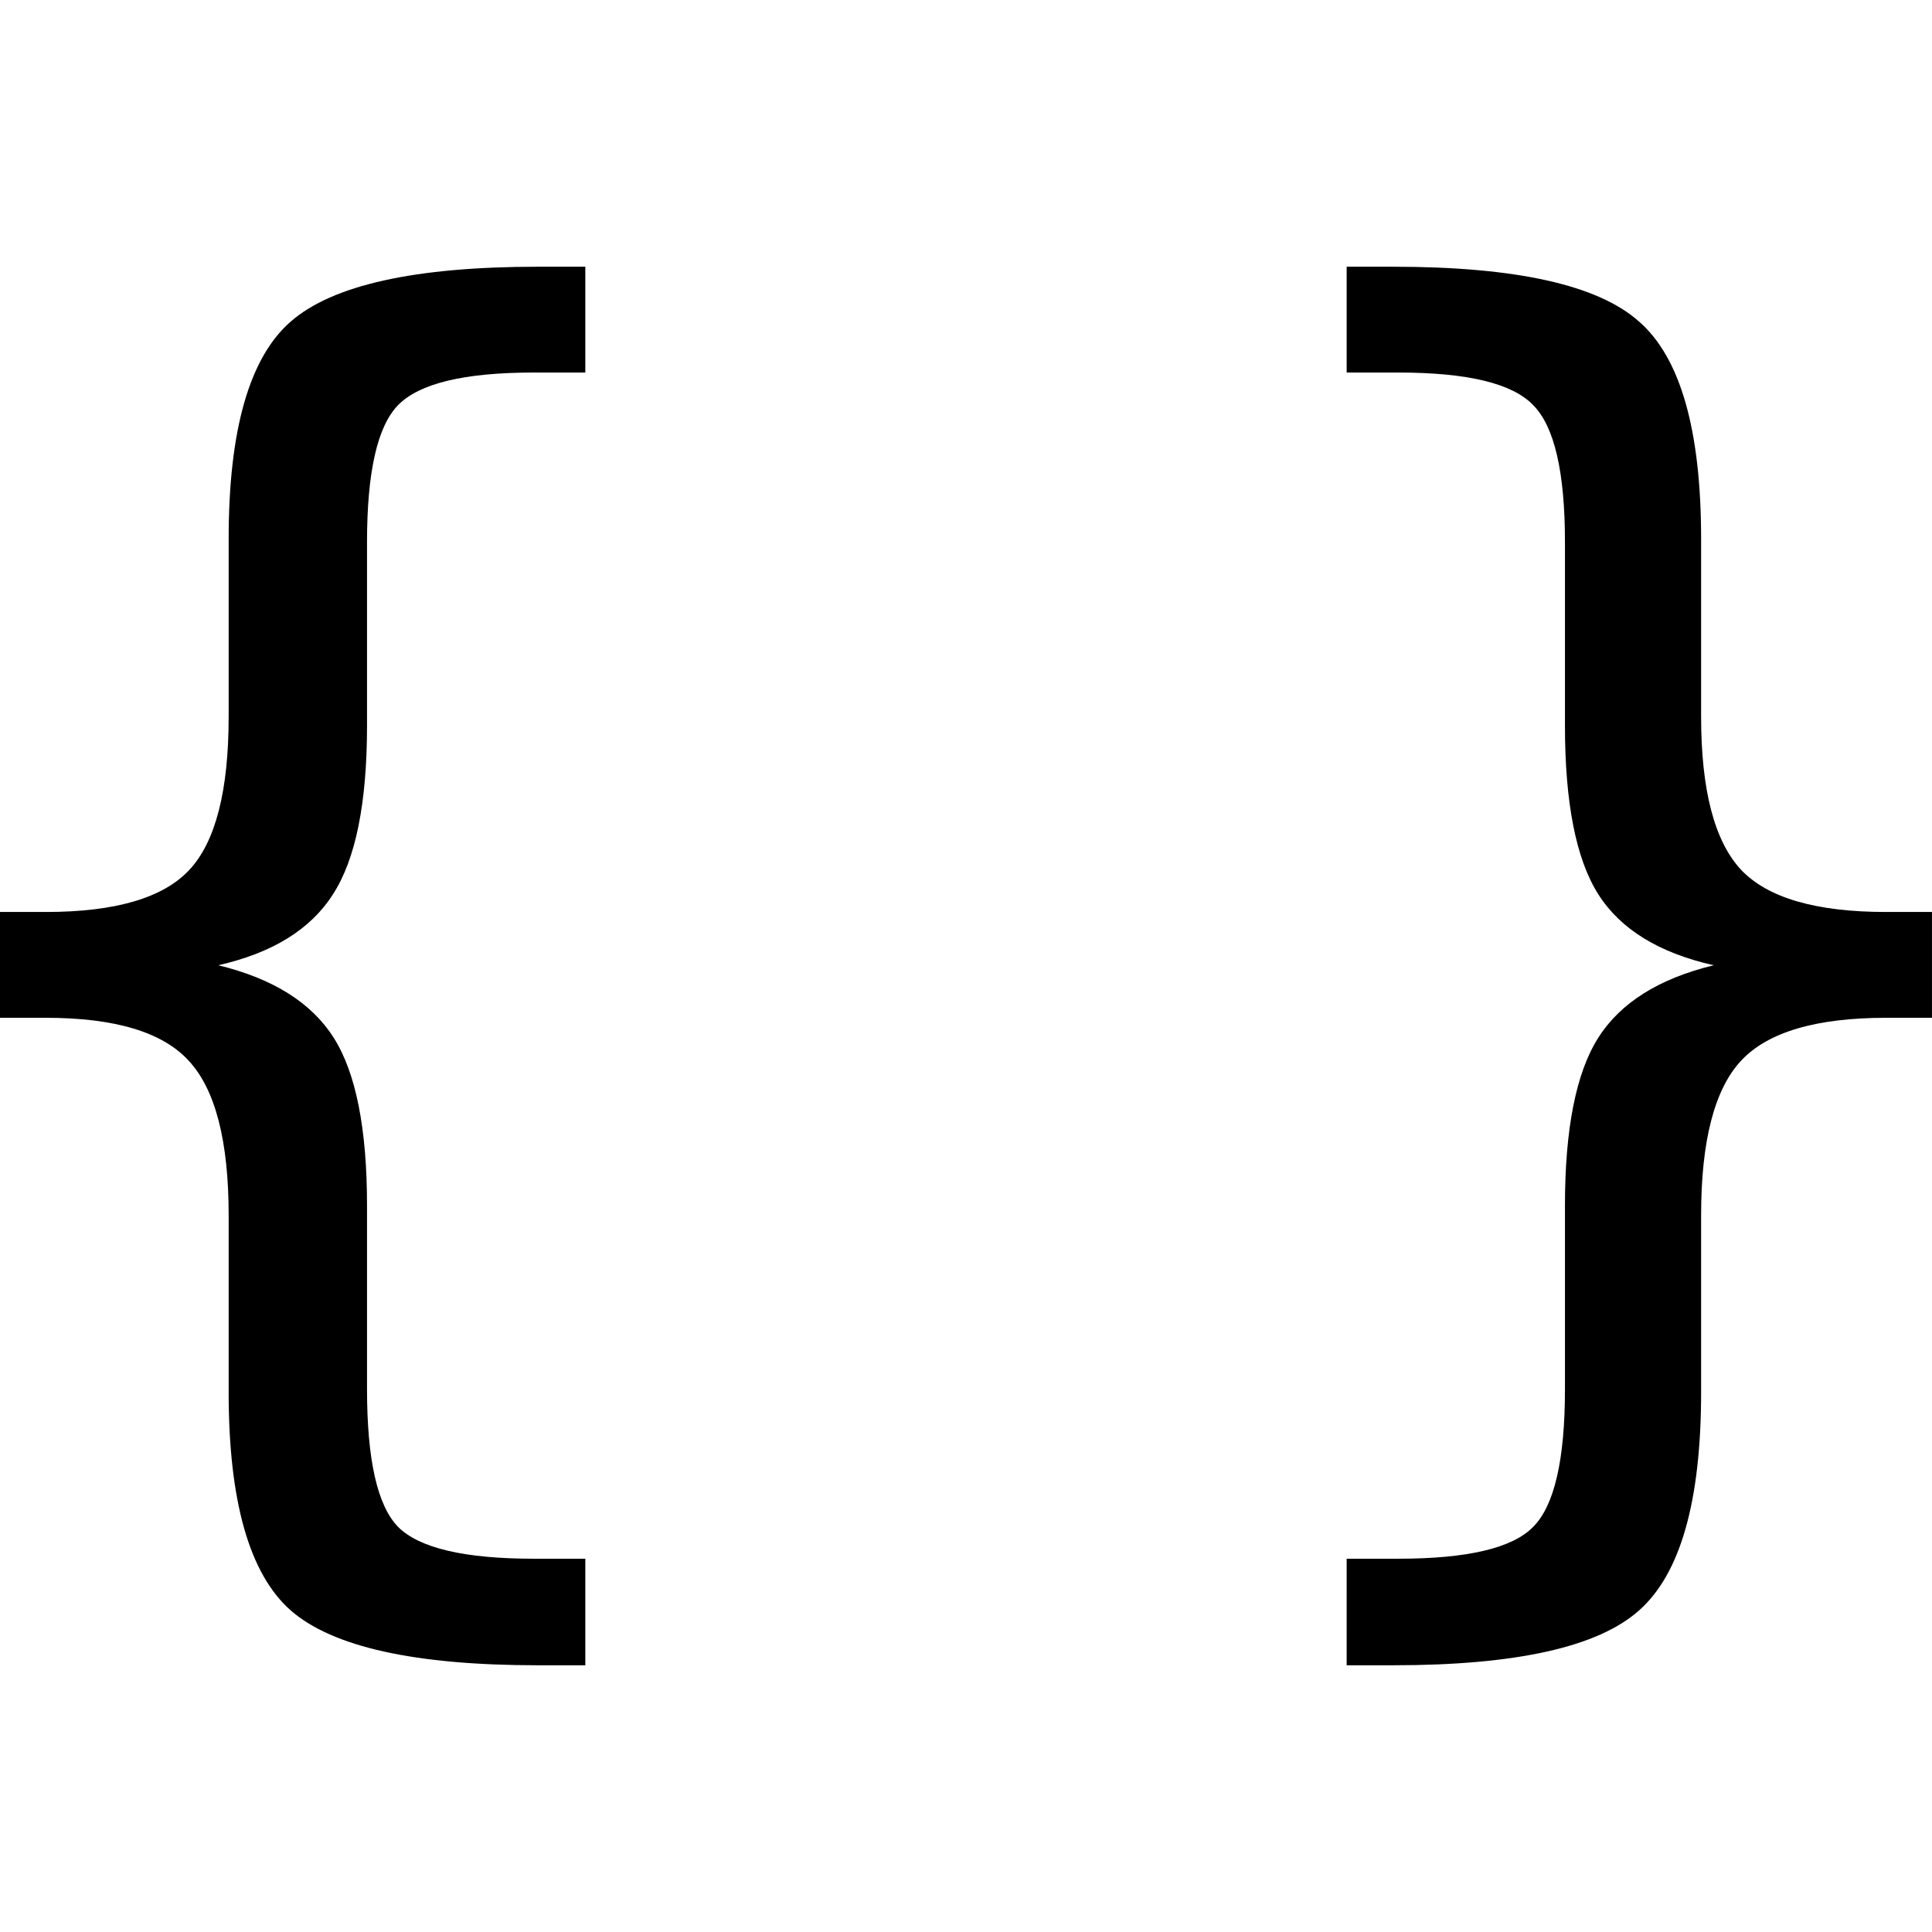 <svg viewBox="0 0 183.58 183.58" xml:space="preserve" style="overflow:visible" xmlns="http://www.w3.org/2000/svg" vocab="https://schema.org/" typeof="ImageObject">
  <title xml:lang="en" property="name">JSON Icon, Monochrome</title>
  <desc xml:lang="en" property="description">
    Derived from the JSON-LD Logotype.
    Intended to form the basis for icons for JSON-based file formats, i.e.
    with the logo/icon of the specific format inside the brackets. Such
    an icon should placed at XY Coordinates (39.29, 39.29) and be of size 
    W×H (105, 105).
    A selection of fill colors can be chosen by fragment (#), black blue, 
    cyan, green, magenta, red, white, yellow, as well as none for masking 
    purposes.
  </desc>
  <defs>
    <style media="all" type="text/css">
#black:target~g{fill:black;}
#blue:target~g{fill:blue;}
#cyan:target~g{fill:cyan;}
#green:target~g{fill:green;}
#magenta:target~g{fill:magenta;}
#red:target~g{fill:red;}
#white:target~g{fill:white;}
#yellow:target~g{fill:yellow;}
#none:target~g{fill:none;}
    </style>
    <link xmlns="http://www.w3.org/1999/xhtml" rel="icon" href="#self" type="image/svg+xml" sizes="any" />
  </defs>
  <view id="black" />
  <view id="blue" />
  <view id="cyan" />
  <view id="magenta" />
  <view id="none" />
  <view id="red" />
  <view id="green" />
  <view id="white" />
  <view id="yellow" />
  <g>
    <title>Brackets</title>
    <path d="M55.617 148.11v10.125h-4.5q-17.508 0-23.484-5.203-5.906-5.203-5.906-20.742v-16.805q0-10.617-3.797-14.695-3.727-4.078-13.57-4.078H0V86.657h4.36q9.913 0 13.64-4.008 3.727-4.007 3.727-14.554V51.22q0-15.54 5.906-20.672 5.976-5.203 23.484-5.203h4.5v10.054h-4.922q-9.843 0-12.867 3.094-2.953 3.024-2.953 13.008v17.437q0 11.04-3.234 16.032-3.164 4.992-10.899 6.75 7.805 1.898 10.969 6.89t3.164 15.961v17.438q0 10.054 2.953 13.078 3.024 3.023 12.867 3.023z" aria-label="{"/>
    <path d="M127.96 148.11h4.923q9.844 0 12.797-3.023 3.023-3.024 3.023-13.078V114.57q0-10.969 3.164-15.96 3.164-4.993 10.969-6.891-7.805-1.758-10.969-6.75-3.164-4.993-3.164-16.032V51.501q0-9.984-3.023-13.008-2.953-3.094-12.797-3.094h-4.922V25.345h4.43q17.507 0 23.343 5.203 5.907 5.133 5.907 20.672v16.875q0 10.476 3.797 14.554 3.796 4.008 13.78 4.008h4.36v10.055h-4.36q-9.984 0-13.78 4.078-3.797 4.078-3.797 14.695v16.805q0 15.54-5.907 20.742-5.836 5.203-23.343 5.203h-4.43z" aria-label="}" />    
  </g>
</svg>
